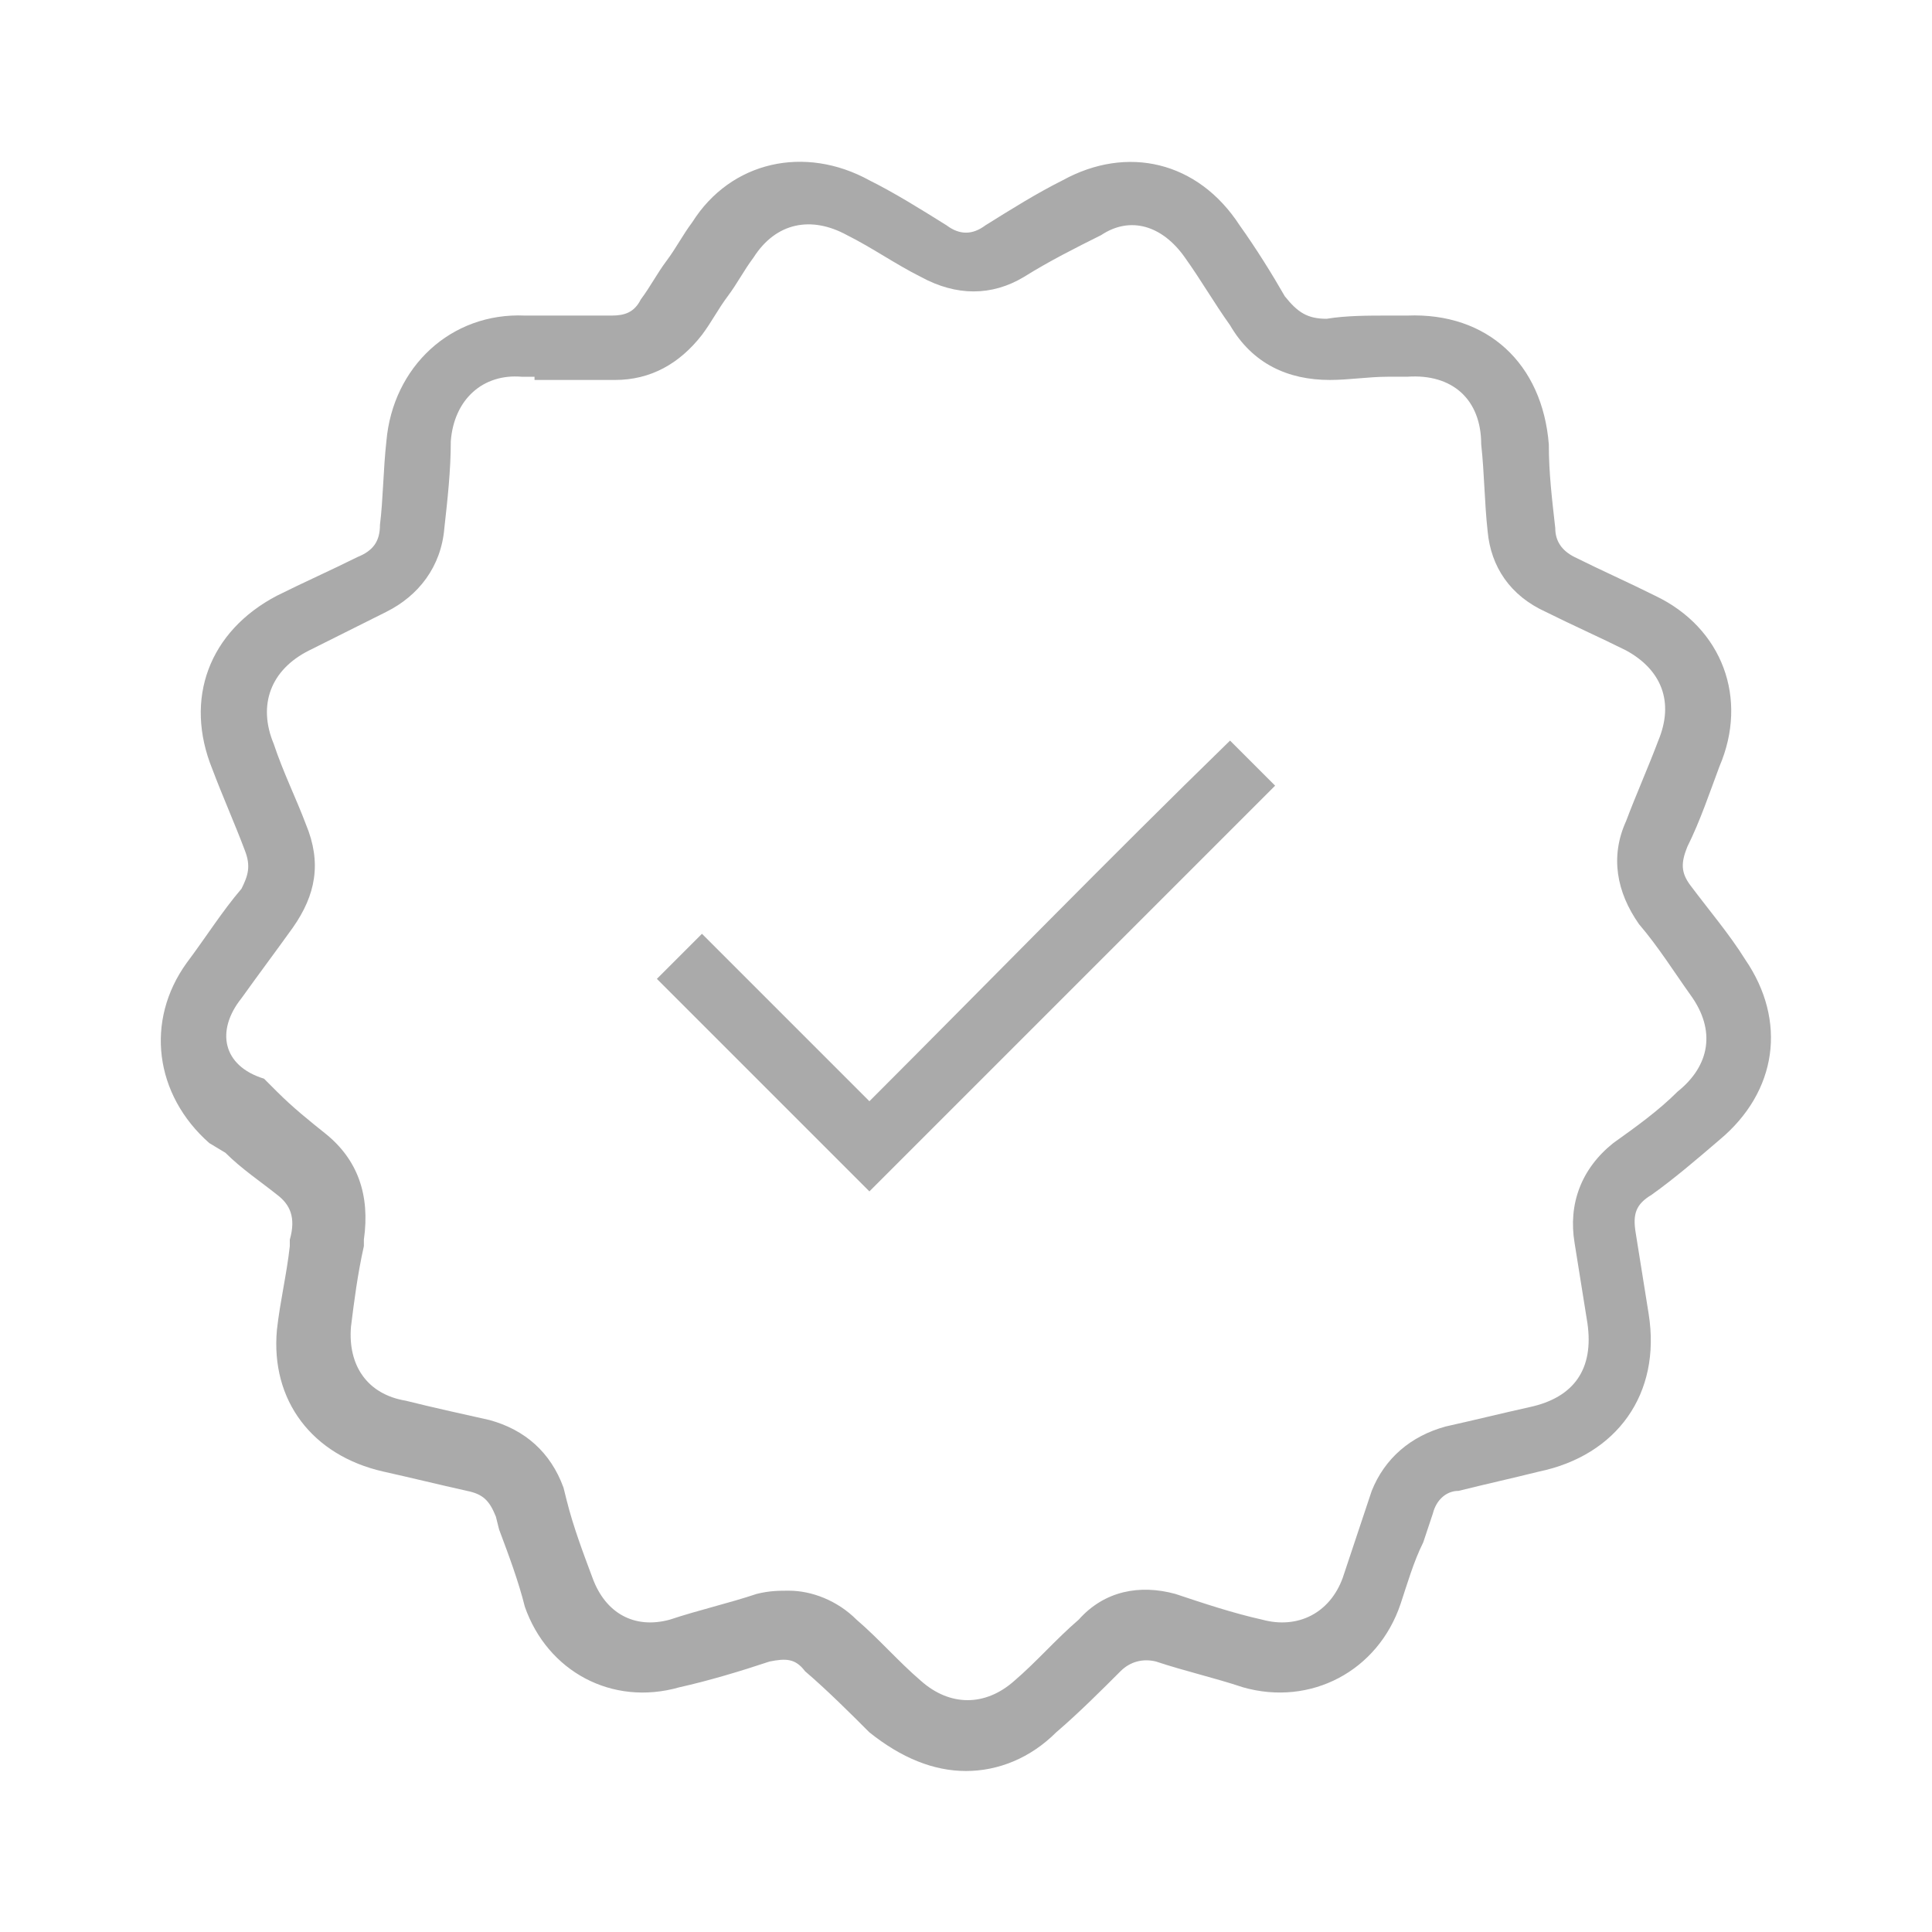 <?xml version="1.0" encoding="utf-8"?>
<!-- Generator: Adobe Illustrator 21.1.0, SVG Export Plug-In . SVG Version: 6.00 Build 0)  -->
<svg version="1.1" id="Layer_1" xmlns="http://www.w3.org/2000/svg" xmlns:xlink="http://www.w3.org/1999/xlink" x="0px" y="0px"
	 viewBox="0 0 60 60" style="enable-background:new 0 0 60 60;" xml:space="preserve">
<style type="text/css">
	.st0{fill:#AAAAAA;}
</style>
<g>
	<path class="st0" d="M54.2,29.8c-0.5-0.8-1.1-1.5-1.7-2.3c-0.3-0.4-0.3-0.7-0.1-1.2c0.4-0.8,0.7-1.7,1-2.5c0.9-2.1,0.1-4.3-2-5.3
		c-0.8-0.4-1.7-0.8-2.5-1.2c-0.4-0.2-0.6-0.5-0.6-0.9c-0.1-0.9-0.2-1.7-0.2-2.6c-0.2-2.5-1.9-4.1-4.4-4h-0.6c-0.6,0-1.3,0-1.9,0.1
		c-0.6,0-0.9-0.2-1.3-0.7C39.5,8.5,39,7.7,38.5,7C37.2,5,35,4.5,33,5.6C32.2,6,31.4,6.5,30.6,7c-0.4,0.3-0.8,0.3-1.2,0
		c-0.8-0.5-1.6-1-2.4-1.4c-2-1.1-4.3-0.6-5.5,1.3c-0.3,0.4-0.5,0.8-0.8,1.2c-0.3,0.4-0.5,0.8-0.8,1.2c-0.2,0.4-0.5,0.5-0.9,0.5
		c-0.3,0-0.7,0-1,0h-0.8c-0.3,0-0.6,0-0.9,0c-2.3-0.1-4.1,1.6-4.3,3.9c-0.1,0.9-0.1,1.8-0.2,2.6c0,0.5-0.2,0.8-0.7,1
		c-0.8,0.4-1.7,0.8-2.5,1.2c-2.1,1.1-2.9,3.2-2,5.4c0.3,0.8,0.7,1.7,1,2.5c0.2,0.5,0.1,0.8-0.1,1.2c-0.6,0.7-1.1,1.5-1.7,2.3
		c-1.3,1.8-1,4.1,0.7,5.6L7,35.8c0.5,0.5,1.1,0.9,1.6,1.3C9,37.4,9.2,37.8,9,38.5v0.2c-0.1,0.9-0.3,1.7-0.4,2.6
		c-0.2,2.2,1.1,3.9,3.3,4.4c0.9,0.2,1.7,0.4,2.6,0.6c0.5,0.1,0.7,0.3,0.9,0.8l0.1,0.4c0.3,0.8,0.6,1.6,0.8,2.4
		c0.7,2,2.7,3.1,4.8,2.5c0.9-0.2,1.9-0.5,2.8-0.8c0.5-0.1,0.8-0.1,1.1,0.3c0.7,0.6,1.4,1.3,2,1.9c1,0.8,2,1.2,3,1.2s2-0.4,2.8-1.2
		c0.7-0.6,1.4-1.3,2-1.9c0.3-0.3,0.7-0.4,1.1-0.3c0.9,0.3,1.8,0.5,2.7,0.8c2.1,0.6,4.2-0.5,4.9-2.6c0.2-0.6,0.4-1.3,0.7-1.9l0.3-0.9
		c0.1-0.4,0.4-0.7,0.8-0.7c0.8-0.2,1.7-0.4,2.5-0.6c2.4-0.5,3.8-2.4,3.4-4.9l-0.4-2.5c-0.1-0.6,0-0.9,0.5-1.2
		c0.7-0.5,1.4-1.1,2.1-1.7C55.2,33.9,55.5,31.7,54.2,29.8z M52.1,33.9c-0.6,0.6-1.3,1.1-2,1.6c-1,0.8-1.4,1.9-1.2,3.1l0.4,2.5
		c0.2,1.4-0.4,2.3-1.8,2.6c-0.9,0.2-1.7,0.4-2.6,0.6c-1.1,0.3-1.9,1-2.3,2l-0.3,0.9c-0.2,0.6-0.4,1.2-0.6,1.8
		c-0.4,1.1-1.4,1.6-2.5,1.3c-0.9-0.2-1.8-0.5-2.7-0.8c-1.1-0.3-2.2-0.1-3,0.8c-0.7,0.6-1.3,1.3-2,1.9c-0.9,0.8-2,0.8-2.9,0
		c-0.7-0.6-1.3-1.3-2-1.9c-0.6-0.6-1.4-0.9-2.1-0.9c-0.3,0-0.6,0-1,0.1c-0.9,0.3-1.8,0.5-2.7,0.8c-1.1,0.3-2-0.2-2.4-1.3
		c-0.3-0.8-0.6-1.6-0.8-2.4l-0.1-0.4c-0.4-1.1-1.2-1.8-2.3-2.1c-0.9-0.2-1.8-0.4-2.6-0.6c-1.2-0.2-1.8-1.1-1.7-2.3
		c0.1-0.8,0.2-1.6,0.4-2.5v-0.2c0.2-1.4-0.2-2.5-1.2-3.3c-0.5-0.4-1-0.8-1.5-1.3l-0.4-0.4C6.9,33.1,6.7,32,7.5,31
		c0.5-0.7,1.1-1.5,1.6-2.2c0.7-1,0.9-2,0.4-3.2c-0.3-0.8-0.7-1.6-1-2.5c-0.5-1.2-0.1-2.3,1.1-2.9c0.8-0.4,1.6-0.8,2.4-1.2
		c1-0.5,1.7-1.4,1.8-2.6c0.1-0.9,0.2-1.8,0.2-2.7c0.1-1.3,1-2.1,2.2-2c0.1,0,0.2,0,0.4,0v0.1h1.5c0.3,0,0.7,0,1,0
		c1.1,0,2-0.5,2.7-1.4c0.3-0.4,0.5-0.8,0.8-1.2s0.5-0.8,0.8-1.2c0.7-1.1,1.8-1.3,2.9-0.7c0.8,0.4,1.5,0.9,2.3,1.3
		c1.1,0.6,2.2,0.6,3.2,0c0.8-0.5,1.6-0.9,2.4-1.3C35.1,6.7,36.1,7,36.8,8c0.5,0.7,0.9,1.4,1.4,2.1c0.7,1.2,1.8,1.7,3.1,1.7
		c0.6,0,1.2-0.1,1.8-0.1h0.6c1.4-0.1,2.3,0.7,2.3,2.1c0.1,0.9,0.1,1.8,0.2,2.7c0.1,1.1,0.7,2,1.8,2.5c0.8,0.4,1.7,0.8,2.5,1.2
		c1.1,0.6,1.5,1.6,1,2.8c-0.3,0.8-0.7,1.7-1,2.5c-0.5,1.1-0.3,2.2,0.4,3.2c0.6,0.7,1.1,1.5,1.6,2.2C53.3,32,53.1,33.1,52.1,33.9z"/>
	<path class="st0" d="M27,34.2c-1.7-1.7-3.5-3.5-5.2-5.2c-0.5,0.5-0.9,0.9-1.4,1.4c2.2,2.2,4.4,4.4,6.6,6.6
		c4.2-4.2,8.4-8.4,12.6-12.6c-0.4-0.4-0.9-0.9-1.4-1.4C34.4,26.7,30.7,30.5,27,34.2z"/>
</g>
</svg>

